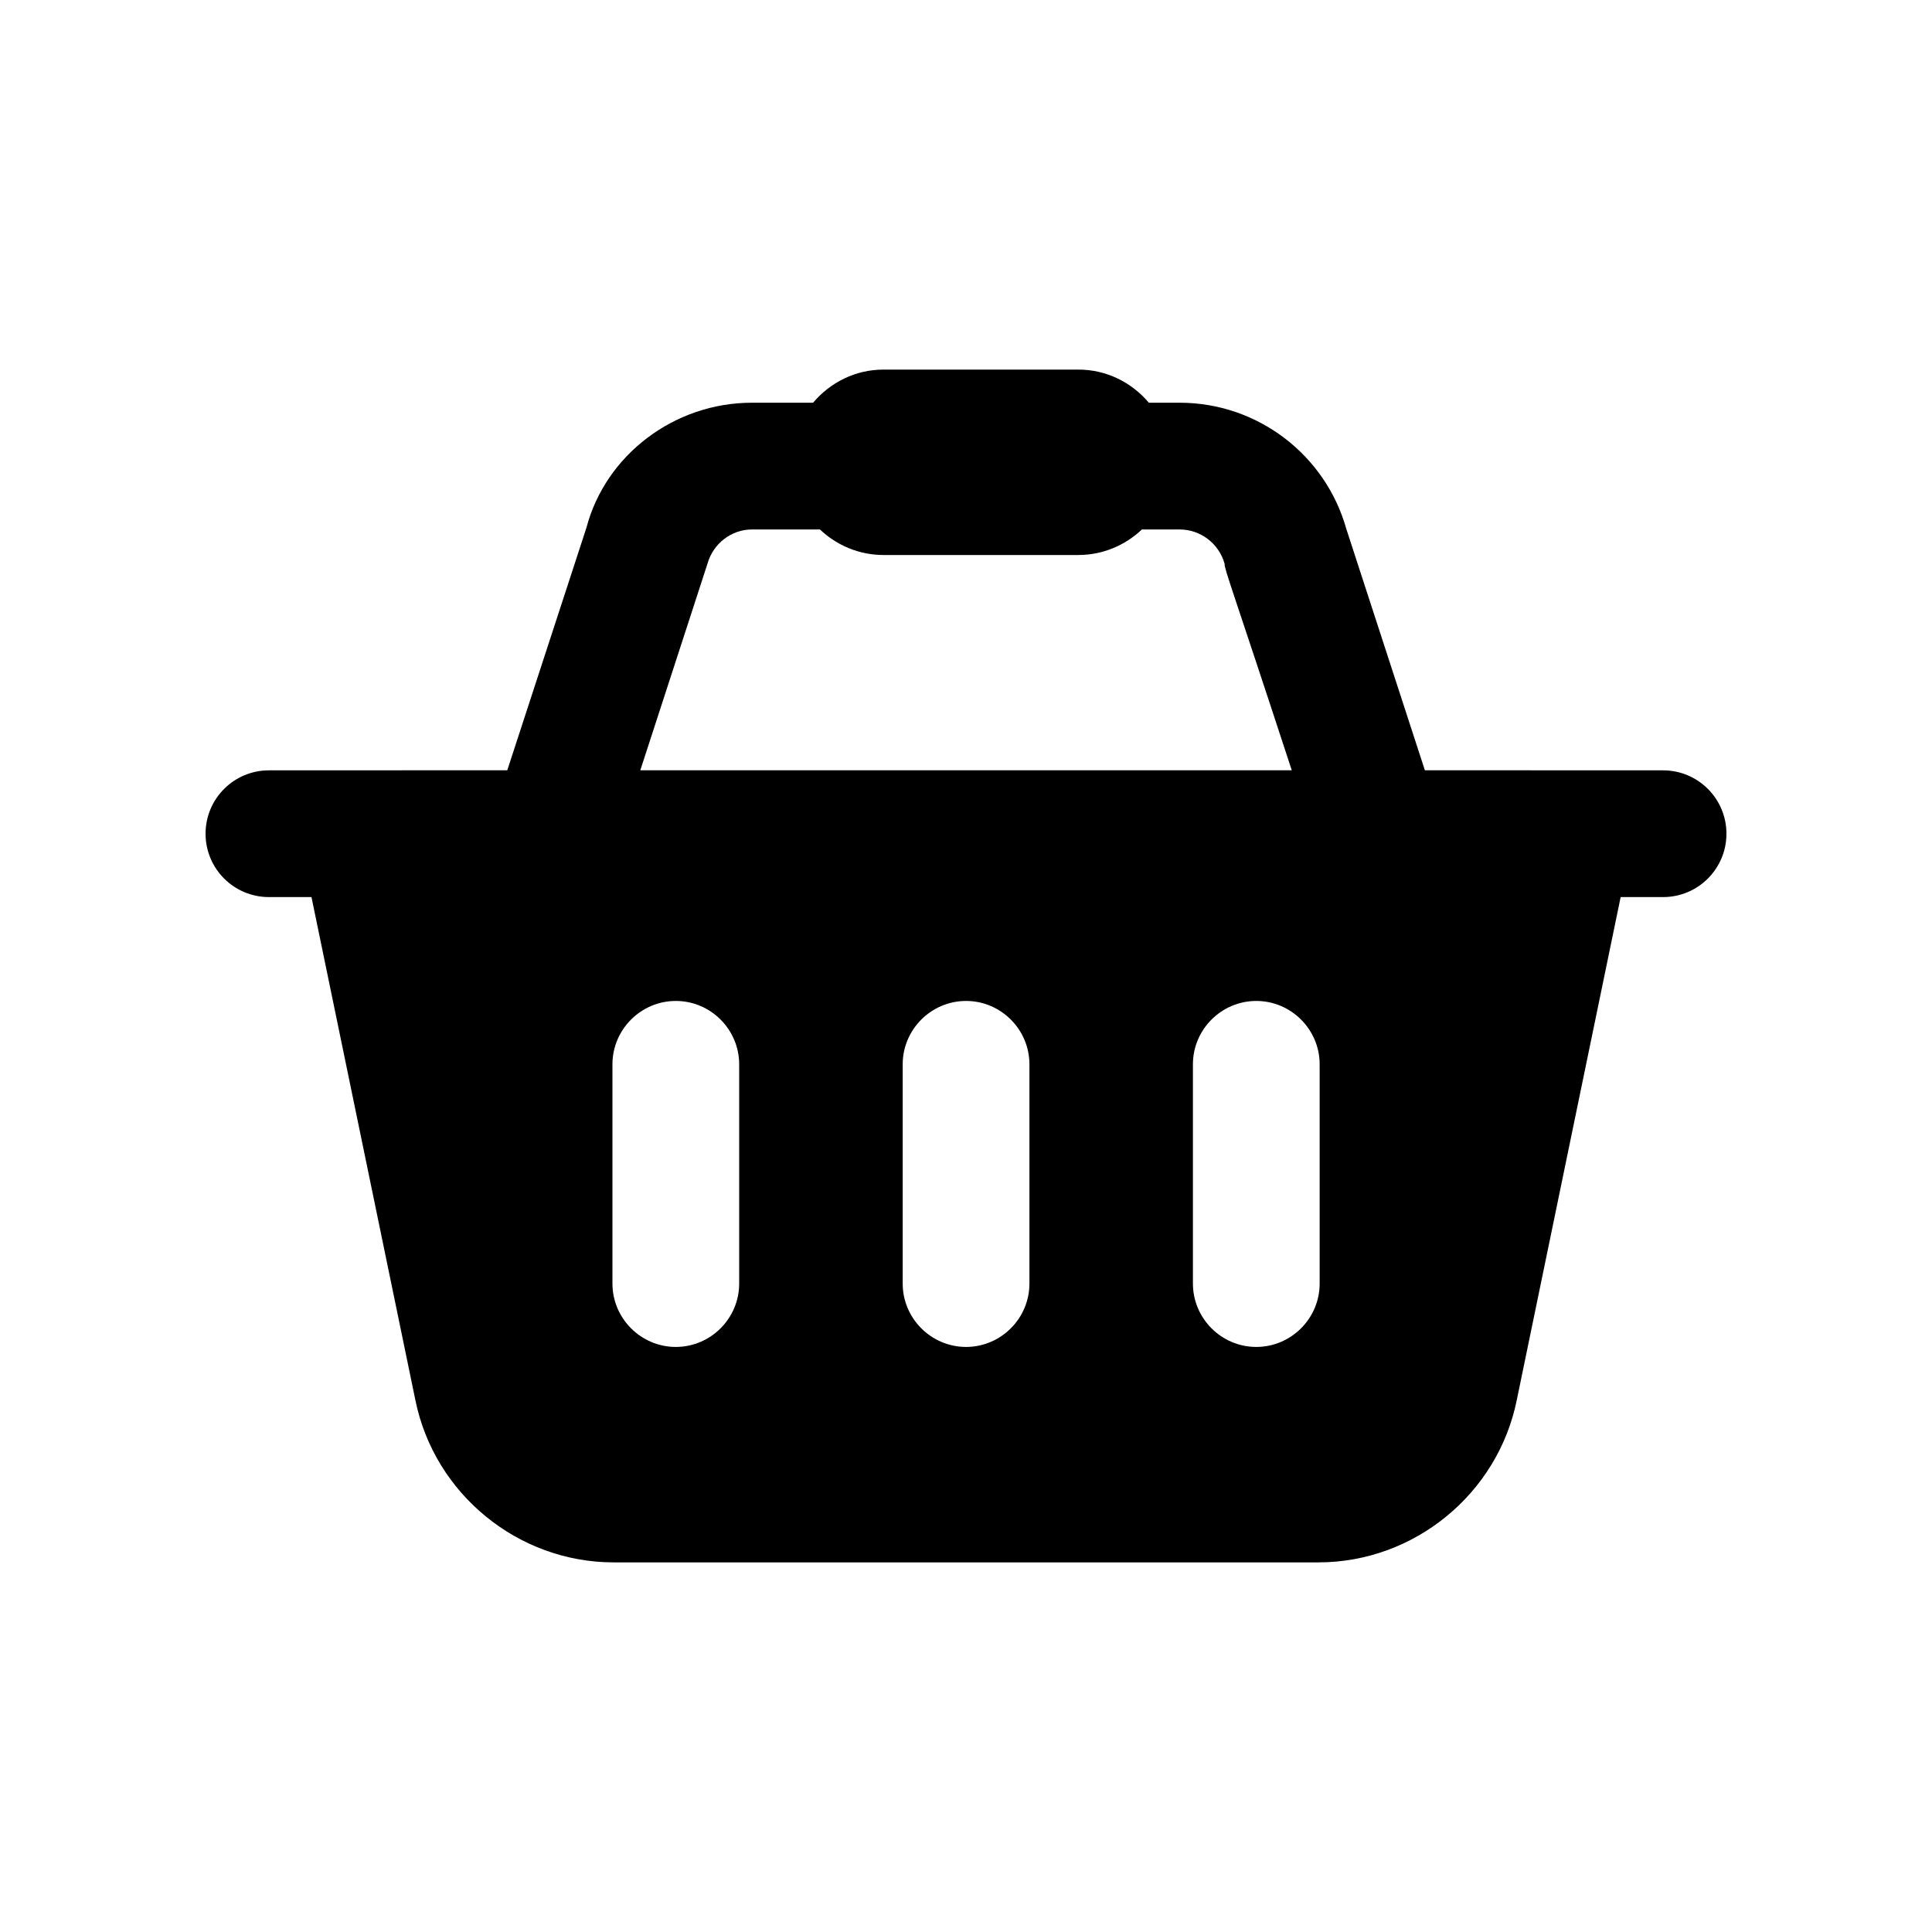 <?xml version="1.0" encoding="UTF-8"?>
<!-- Uploaded to: ICON Repo, www.svgrepo.com, Generator: ICON Repo Mixer Tools -->
<svg fill="#000000" width="800px" height="800px" version="1.1" viewBox="144 144 512 512" xmlns="http://www.w3.org/2000/svg">
 <path d="m584.73 348.15c-1.723 0-66.73-0.023-63.125-0.023l-20.824-63.984c-5.543-19.648-23.512-33.418-44.168-33.418h-8.152c-4.508-5.328-11.156-8.781-18.68-8.781h-51.629c-7.523 0-14.172 3.453-18.68 8.781h-16.215c-20.656 0-38.793 13.938-43.832 33.082l-20.992 64.32c-1.727 0.004-66.77 0.023-63.164 0.023-9.281 0-16.793 7.519-16.793 16.793 0 9.273 7.512 16.793 16.793 16.793h11.277l27.535 133.32c5.039 24.855 27.207 42.992 52.562 42.992h186.75c25.359 0 47.527-18.137 52.562-42.992l27.535-133.32h11.242c9.281 0 16.793-7.519 16.793-16.793 0-9.273-7.512-16.793-16.793-16.793zm-244.84 136.01c0 9.238-7.555 16.793-16.793 16.793-9.234 0-16.793-7.555-16.793-16.793v-58.105c0-9.238 7.559-16.793 16.793-16.793 9.238 0 16.793 7.555 16.793 16.793zm76.918 0c0 9.238-7.559 16.793-16.793 16.793s-16.793-7.555-16.793-16.793v-58.105c0-9.238 7.559-16.793 16.793-16.793s16.793 7.555 16.793 16.793zm76.914 0c0 9.238-7.559 16.793-16.793 16.793s-16.793-7.555-16.793-16.793v-58.105c0-9.238 7.559-16.793 16.793-16.793s16.793 7.555 16.793 16.793zm-162.23-190.78c1.512-5.375 6.383-9.066 11.754-9.066h18.047c4.402 4.168 10.309 6.766 16.848 6.766h51.629c6.539 0 12.445-2.598 16.848-6.766h9.984c5.543 0 10.41 3.695 11.926 9.066 0 1.703 1.738 5.652 17.801 54.746h-172.64z"/>
</svg>